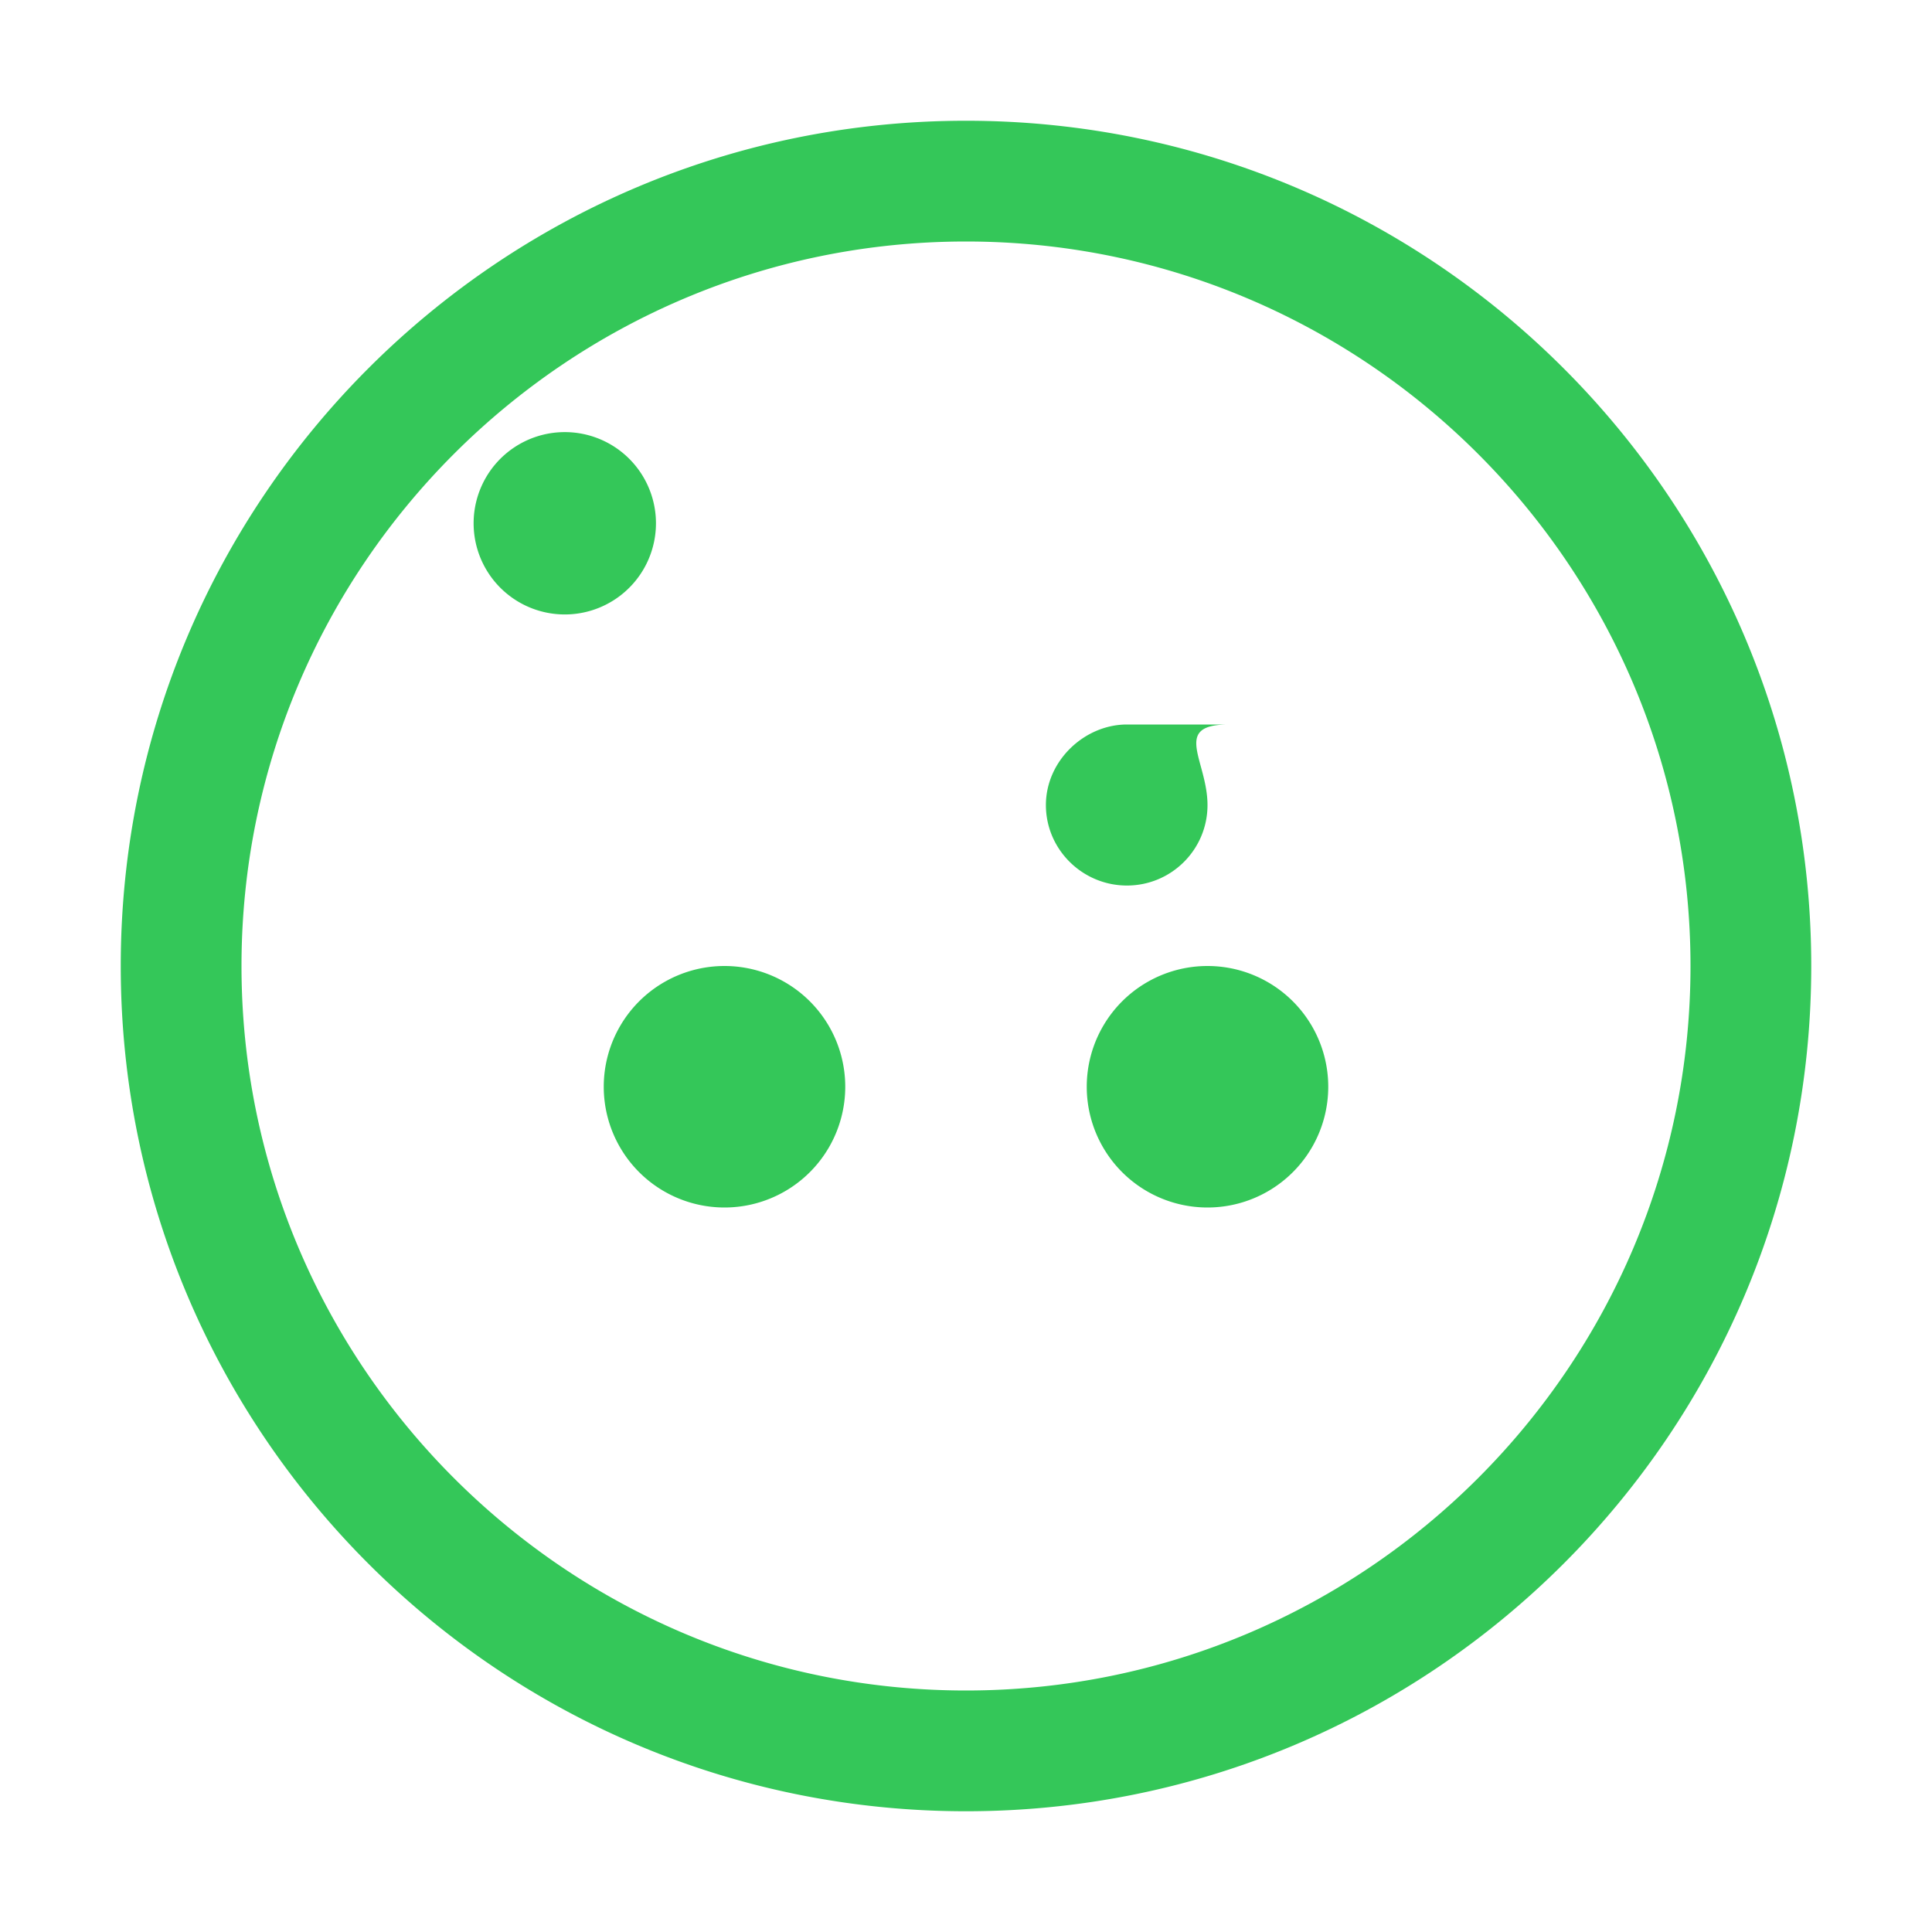<svg width="64" height="64" viewBox="0 0 1024 1024" xmlns="http://www.w3.org/2000/svg" fill="#000000"><g id="SVGRepo_bgCarrier" stroke-width="0"></g><g id="SVGRepo_tracerCarrier" stroke-linecap="round" stroke-linejoin="round"></g><g id="SVGRepo_iconCarrier"><path d="M512 64C264.6 64 64 264.65 64 512s200.6 448 448 448 448-200.65 448-448S759.4 64 512 64z m0 832c-211.75 0-384-172.2-384-384 0-211.75 172.25-384 384-384 211.8 0 384 172.25 384 384 0 211.8-172.2 384-384 384zM384 512a64 64 0 1 1 0 128 64 64 0 1 1 0-128z m256 0a64 64 0 1 1 0 128 64 64 0 1 1 0-128z m11.3-128C620.85 384 640 403.1 640 426.7S620.85 469.35 597.3 469.35 554.35 450.25 554.35 426.7 574.85 384 597.3 384zM342.7 298.7A42.7 42.7 0 1 1 256 256a42.7 42.7 0 1 1 86.7 42.7z" fill="#34C759"></path></g></svg>